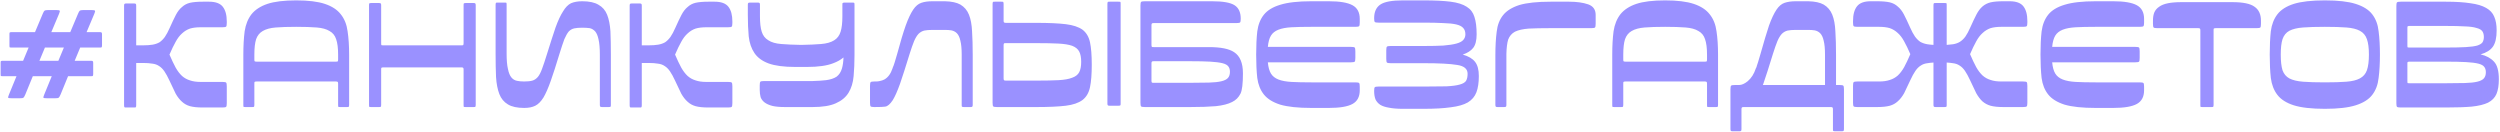 <?xml version="1.0" encoding="UTF-8"?> <svg xmlns="http://www.w3.org/2000/svg" width="1191" height="63" viewBox="0 0 1191 63" fill="none"> <path d="M37.155 6.585C37.505 5.745 37.785 5.255 37.995 5.115C38.275 4.905 38.8 4.8 39.57 4.8H43.77C44.68 4.8 45.17 4.905 45.24 5.115C45.38 5.255 45.275 5.745 44.925 6.585L41.25 15.3H47.55C48.04 15.3 48.32 15.37 48.39 15.51C48.53 15.58 48.6 15.86 48.6 16.35V21.6C48.6 22.09 48.53 22.405 48.39 22.545C48.32 22.615 48.04 22.65 47.55 22.65H38.205L35.58 28.95H43.35C43.84 28.95 44.12 29.02 44.19 29.16C44.33 29.23 44.4 29.51 44.4 30V35.25C44.4 35.74 44.33 36.055 44.19 36.195C44.12 36.265 43.84 36.3 43.35 36.3H32.43L28.86 45.015C28.51 45.855 28.195 46.38 27.915 46.59C27.705 46.73 27.215 46.8 26.445 46.8H22.245C21.335 46.8 20.81 46.73 20.67 46.59C20.6 46.38 20.74 45.855 21.09 45.015L24.66 36.3H15.63L12.06 45.015C11.71 45.855 11.395 46.38 11.115 46.59C10.905 46.73 10.415 46.8 9.645 46.8H5.445C4.535 46.8 4.01 46.73 3.87 46.59C3.8 46.38 3.94 45.855 4.29 45.015L7.86 36.3H1.35C0.86 36.3 0.545 36.265 0.405 36.195C0.335 36.055 0.3 35.74 0.3 35.25V30C0.3 29.51 0.335 29.23 0.405 29.16C0.545 29.02 0.86 28.95 1.35 28.95H11.01L13.635 22.65H5.55C5.06 22.65 4.745 22.615 4.605 22.545C4.535 22.405 4.5 22.09 4.5 21.6V16.35C4.5 15.86 4.535 15.58 4.605 15.51C4.745 15.37 5.06 15.3 5.55 15.3H16.68L20.355 6.585C20.705 5.745 20.985 5.255 21.195 5.115C21.475 4.905 22 4.8 22.77 4.8H26.97C27.88 4.8 28.37 4.905 28.44 5.115C28.58 5.255 28.475 5.745 28.125 6.585L24.45 15.3H33.48L37.155 6.585ZM18.78 28.95H27.81L30.435 22.65H21.405L18.78 28.95ZM86.723 15.93C87.843 14.88 89.103 14.11 90.503 13.62C91.903 13.2 93.583 12.99 95.543 12.99H105.938C106.918 12.99 107.513 12.885 107.723 12.675C107.933 12.465 108.038 11.87 108.038 10.89V10.26C108.038 7.18 107.408 4.835 106.148 3.225C104.888 1.615 102.718 0.81 99.638 0.81H96.593C94.073 0.81 92.043 0.985 90.503 1.335C89.033 1.685 87.773 2.35 86.723 3.33C85.603 4.24 84.623 5.5 83.783 7.11C82.943 8.72 81.963 10.785 80.843 13.305C80.073 15.055 79.303 16.49 78.533 17.61C77.763 18.66 76.923 19.5 76.013 20.13C75.033 20.69 73.913 21.075 72.653 21.285C71.393 21.495 69.888 21.6 68.138 21.6H64.883V2.7C64.883 2.21 64.813 1.93 64.673 1.86C64.603 1.72 64.323 1.65 63.833 1.65H60.158C59.668 1.65 59.388 1.72 59.318 1.86C59.178 1.93 59.108 2.21 59.108 2.7V50.16C59.108 50.65 59.178 50.965 59.318 51.105C59.388 51.175 59.668 51.21 60.158 51.21H63.833C64.323 51.21 64.603 51.175 64.673 51.105C64.813 50.965 64.883 50.65 64.883 50.16V30H68.138C69.888 30 71.358 30.105 72.548 30.315C73.808 30.455 74.893 30.84 75.803 31.47C76.713 32.03 77.553 32.87 78.323 33.99C79.093 35.11 79.898 36.58 80.738 38.4C81.858 40.85 82.838 42.915 83.678 44.595C84.588 46.205 85.603 47.5 86.723 48.48C87.773 49.46 89.033 50.16 90.503 50.58C92.043 51 94.073 51.21 96.593 51.21H105.938C106.918 51.21 107.513 51.105 107.723 50.895C107.933 50.685 108.038 50.09 108.038 49.11V41.13C108.038 40.15 107.933 39.555 107.723 39.345C107.513 39.135 106.918 39.03 105.938 39.03H95.543C93.583 39.03 91.903 38.785 90.503 38.295C89.103 37.875 87.843 37.175 86.723 36.195C85.603 35.145 84.588 33.815 83.678 32.205C82.768 30.525 81.788 28.46 80.738 26.01C81.788 23.56 82.768 21.53 83.678 19.92C84.588 18.24 85.603 16.91 86.723 15.93ZM116.977 51C116.487 51 116.172 50.965 116.032 50.895C115.962 50.755 115.927 50.44 115.927 49.95V26.01C115.927 21.81 116.137 18.1 116.557 14.88C117.047 11.66 118.132 8.965 119.812 6.795C121.562 4.625 124.082 2.98 127.372 1.86C130.732 0.74 135.317 0.18 141.127 0.18C146.867 0.18 151.417 0.74 154.777 1.86C158.137 2.98 160.657 4.625 162.337 6.795C164.087 8.965 165.172 11.66 165.592 14.88C166.082 18.1 166.327 21.81 166.327 26.01V49.95C166.327 50.44 166.257 50.755 166.117 50.895C166.047 50.965 165.767 51 165.277 51H162.127C161.637 51 161.322 50.965 161.182 50.895C161.112 50.755 161.077 50.44 161.077 49.95V39.87C161.077 39.38 161.007 39.1 160.867 39.03C160.797 38.89 160.517 38.82 160.027 38.82H122.227C121.737 38.82 121.422 38.89 121.282 39.03C121.212 39.1 121.177 39.38 121.177 39.87V49.95C121.177 50.44 121.107 50.755 120.967 50.895C120.897 50.965 120.617 51 120.127 51H116.977ZM121.177 28.32C121.177 28.74 121.212 29.02 121.282 29.16C121.422 29.3 121.737 29.37 122.227 29.37H160.027C160.517 29.37 160.797 29.335 160.867 29.265C161.007 29.125 161.077 28.81 161.077 28.32V26.01C161.077 22.86 160.762 20.41 160.132 18.66C159.572 16.91 158.522 15.615 156.982 14.775C155.512 13.865 153.482 13.305 150.892 13.095C148.302 12.885 145.047 12.78 141.127 12.78C137.207 12.78 133.952 12.885 131.362 13.095C128.772 13.305 126.707 13.865 125.167 14.775C123.697 15.615 122.647 16.91 122.017 18.66C121.457 20.41 121.177 22.86 121.177 26.01V28.32ZM180.535 1.44C181.025 1.44 181.305 1.51 181.375 1.65C181.515 1.72 181.585 2 181.585 2.49V20.55C181.585 21.04 181.62 21.355 181.69 21.495C181.83 21.565 182.145 21.6 182.635 21.6H219.805C220.295 21.6 220.575 21.565 220.645 21.495C220.785 21.355 220.855 21.04 220.855 20.55V2.49C220.855 2 220.89 1.72 220.96 1.65C221.1 1.51 221.415 1.44 221.905 1.44H225.58C226.07 1.44 226.35 1.51 226.42 1.65C226.56 1.72 226.63 2 226.63 2.49V49.95C226.63 50.44 226.56 50.755 226.42 50.895C226.35 50.965 226.07 51 225.58 51H221.905C221.415 51 221.1 50.965 220.96 50.895C220.89 50.755 220.855 50.44 220.855 49.95V33.15C220.855 32.66 220.785 32.38 220.645 32.31C220.575 32.17 220.295 32.1 219.805 32.1H182.635C182.145 32.1 181.83 32.17 181.69 32.31C181.62 32.38 181.585 32.66 181.585 33.15V49.95C181.585 50.44 181.515 50.755 181.375 50.895C181.305 50.965 181.025 51 180.535 51H176.86C176.37 51 176.055 50.965 175.915 50.895C175.845 50.755 175.81 50.44 175.81 49.95V2.49C175.81 2 175.845 1.72 175.915 1.65C176.055 1.51 176.37 1.44 176.86 1.44H180.535ZM277.368 0.6C280.728 0.6 283.318 1.16 285.138 2.28C287.028 3.33 288.393 4.905 289.233 7.005C290.073 9.105 290.598 11.73 290.808 14.88C290.948 18.1 291.018 21.81 291.018 26.01V49.95C291.018 50.44 290.983 50.72 290.913 50.79C290.773 50.93 290.458 51 289.968 51H286.818C286.328 51 286.048 50.93 285.978 50.79C285.838 50.72 285.768 50.44 285.768 49.95V26.01C285.768 22.93 285.558 20.515 285.138 18.765C284.788 17.085 284.263 15.825 283.563 14.985C282.793 14.145 281.918 13.62 280.938 13.41C279.888 13.27 278.698 13.2 277.368 13.2C275.828 13.2 274.568 13.305 273.588 13.515C272.608 13.725 271.733 14.215 270.963 14.985C270.263 15.825 269.563 17.05 268.863 18.66C268.233 20.34 267.463 22.65 266.553 25.59C264.943 30.91 263.543 35.25 262.353 38.61C261.163 41.97 260.008 44.595 258.888 46.485C257.698 48.375 256.403 49.67 255.003 50.37C253.603 51.07 251.853 51.42 249.753 51.42C246.393 51.42 243.803 50.86 241.983 49.74C240.093 48.62 238.728 46.975 237.888 44.805C237.048 42.635 236.523 39.94 236.313 36.72C236.173 33.5 236.103 29.79 236.103 25.59V2.28C236.103 1.79 236.173 1.475 236.313 1.335C236.383 1.265 236.663 1.23 237.153 1.23H240.303C240.793 1.23 241.108 1.265 241.248 1.335C241.318 1.475 241.353 1.79 241.353 2.28V25.59C241.353 28.67 241.563 31.085 241.983 32.835C242.333 34.655 242.893 36.02 243.663 36.93C244.363 37.77 245.238 38.295 246.288 38.505C247.268 38.715 248.423 38.82 249.753 38.82C251.363 38.82 252.658 38.68 253.638 38.4C254.618 38.12 255.493 37.525 256.263 36.615C256.963 35.775 257.628 34.48 258.258 32.73C258.888 31.05 259.658 28.74 260.568 25.8C262.178 20.62 263.543 16.385 264.663 13.095C265.853 9.805 267.043 7.25 268.233 5.43C269.353 3.54 270.613 2.245 272.013 1.545C273.483 0.915 275.268 0.6 277.368 0.6ZM327.587 15.93C328.707 14.88 329.967 14.11 331.367 13.62C332.767 13.2 334.447 12.99 336.407 12.99H346.802C347.782 12.99 348.377 12.885 348.587 12.675C348.797 12.465 348.902 11.87 348.902 10.89V10.26C348.902 7.18 348.272 4.835 347.012 3.225C345.752 1.615 343.582 0.81 340.502 0.81H337.457C334.937 0.81 332.907 0.985 331.367 1.335C329.897 1.685 328.637 2.35 327.587 3.33C326.467 4.24 325.487 5.5 324.647 7.11C323.807 8.72 322.827 10.785 321.707 13.305C320.937 15.055 320.167 16.49 319.397 17.61C318.627 18.66 317.787 19.5 316.877 20.13C315.897 20.69 314.777 21.075 313.517 21.285C312.257 21.495 310.752 21.6 309.002 21.6H305.747V2.7C305.747 2.21 305.677 1.93 305.537 1.86C305.467 1.72 305.187 1.65 304.697 1.65H301.022C300.532 1.65 300.252 1.72 300.182 1.86C300.042 1.93 299.972 2.21 299.972 2.7V50.16C299.972 50.65 300.042 50.965 300.182 51.105C300.252 51.175 300.532 51.21 301.022 51.21H304.697C305.187 51.21 305.467 51.175 305.537 51.105C305.677 50.965 305.747 50.65 305.747 50.16V30H309.002C310.752 30 312.222 30.105 313.412 30.315C314.672 30.455 315.757 30.84 316.667 31.47C317.577 32.03 318.417 32.87 319.187 33.99C319.957 35.11 320.762 36.58 321.602 38.4C322.722 40.85 323.702 42.915 324.542 44.595C325.452 46.205 326.467 47.5 327.587 48.48C328.637 49.46 329.897 50.16 331.367 50.58C332.907 51 334.937 51.21 337.457 51.21H346.802C347.782 51.21 348.377 51.105 348.587 50.895C348.797 50.685 348.902 50.09 348.902 49.11V41.13C348.902 40.15 348.797 39.555 348.587 39.345C348.377 39.135 347.782 39.03 346.802 39.03H336.407C334.447 39.03 332.767 38.785 331.367 38.295C329.967 37.875 328.707 37.175 327.587 36.195C326.467 35.145 325.452 33.815 324.542 32.205C323.632 30.525 322.652 28.46 321.602 26.01C322.652 23.56 323.632 21.53 324.542 19.92C325.452 18.24 326.467 16.91 327.587 15.93ZM406.981 1.44L406.876 1.335C406.736 1.265 406.456 1.23 406.036 1.23H402.361C401.871 1.23 401.591 1.3 401.521 1.44H401.416C401.346 1.58 401.311 1.86 401.311 2.28V7.74C401.311 10.89 401.031 13.34 400.471 15.09C399.911 16.91 398.896 18.275 397.426 19.185C395.886 20.165 393.786 20.76 391.126 20.97C388.676 21.18 385.526 21.32 381.676 21.39C377.826 21.32 374.676 21.18 372.226 20.97C369.566 20.76 367.501 20.165 366.031 19.185C364.491 18.275 363.441 16.91 362.881 15.09C362.321 13.34 362.041 10.89 362.041 7.74V2.28C362.041 1.79 361.971 1.51 361.831 1.44C361.761 1.3 361.481 1.23 360.991 1.23H357.316C356.826 1.23 356.546 1.3 356.476 1.44C356.336 1.51 356.266 1.79 356.266 2.28V7.005C356.266 10.855 356.406 14.285 356.686 17.295C357.036 20.445 357.946 23.105 359.416 25.275C360.886 27.445 363.126 29.09 366.136 30.21C369.216 31.33 373.451 31.89 378.841 31.89H384.511C389.831 31.89 393.996 31.295 397.006 30.105C398.896 29.405 400.506 28.495 401.836 27.375C401.766 29.475 401.521 31.225 401.101 32.625C400.611 34.305 399.771 35.6 398.581 36.51C397.321 37.35 395.641 37.91 393.541 38.19C391.791 38.4 389.656 38.54 387.136 38.61H364.036C363.056 38.61 362.461 38.715 362.251 38.925C362.041 39.135 361.936 39.73 361.936 40.71V42.81C361.936 44.07 362.076 45.225 362.356 46.275C362.706 47.255 363.336 48.095 364.246 48.795C365.156 49.495 366.416 50.055 368.026 50.475C369.566 50.825 371.561 51 374.011 51H387.136C391.826 51 395.501 50.405 398.161 49.215C400.891 48.025 402.921 46.345 404.251 44.175C405.581 42.005 406.386 39.38 406.666 36.3C406.946 33.22 407.086 29.825 407.086 26.115V2.28C407.086 1.86 407.051 1.58 406.981 1.44ZM463.087 14.88C462.947 11.73 462.457 9.105 461.617 7.005C460.777 4.905 459.412 3.295 457.522 2.175C455.772 1.195 453.322 0.67 450.172 0.6H444.187C442.087 0.6 440.337 0.845 438.937 1.335C437.467 1.825 436.172 2.91 435.052 4.59C433.862 6.34 432.672 8.86 431.482 12.15C430.292 15.51 428.927 20.06 427.387 25.8C427.037 27.06 426.652 28.355 426.232 29.685L425.707 31.26L425.392 31.995L425.182 32.625C424.342 35.145 423.047 36.895 421.297 37.875C420.597 38.225 419.862 38.47 419.092 38.61C418.532 38.75 417.937 38.82 417.307 38.82H416.572C415.592 38.82 414.997 38.925 414.787 39.135C414.577 39.345 414.472 39.94 414.472 40.92V48.9C414.472 49.88 414.577 50.475 414.787 50.685C414.997 50.895 415.592 51 416.572 51C419.302 51 421.017 50.93 421.717 50.79C422.837 50.65 424.027 49.635 425.287 47.745C426.337 46.065 427.492 43.475 428.752 39.975C429.942 36.545 431.482 31.75 433.372 25.59C434.142 23.14 434.842 21.145 435.472 19.605C436.102 18.135 436.802 16.98 437.572 16.14C438.342 15.37 439.252 14.845 440.302 14.565C441.352 14.355 442.647 14.25 444.187 14.25H450.172C451.292 14.25 452.307 14.32 453.217 14.46C454.267 14.67 455.142 15.125 455.842 15.825C456.612 16.595 457.172 17.785 457.522 19.395C457.942 21.005 458.152 23.21 458.152 26.01V49.95C458.152 50.44 458.187 50.72 458.257 50.79C458.397 50.93 458.712 51 459.202 51H462.352C462.842 51 463.122 50.93 463.192 50.79C463.332 50.72 463.402 50.44 463.402 49.95V26.01C463.402 21.81 463.297 18.1 463.087 14.88ZM533.766 0.915C533.626 0.845 533.311 0.81 532.821 0.81H528.621C528.131 0.81 527.851 0.845 527.781 0.915C527.641 1.055 527.571 1.37 527.571 1.86V49.32C527.571 49.81 527.641 50.09 527.781 50.16C527.851 50.3 528.131 50.37 528.621 50.37H532.821C533.311 50.37 533.626 50.3 533.766 50.16C533.836 50.09 533.871 49.81 533.871 49.32V1.86C533.871 1.37 533.836 1.055 533.766 0.915ZM514.131 34.41C513.501 35.6 512.381 36.475 510.771 37.035C509.161 37.665 506.991 38.05 504.261 38.19C501.531 38.33 498.066 38.4 493.866 38.4H479.166C478.676 38.4 478.396 38.33 478.326 38.19C478.186 38.12 478.116 37.84 478.116 37.35V21.6C478.116 21.11 478.186 20.795 478.326 20.655C478.396 20.585 478.676 20.55 479.166 20.55H493.866C498.066 20.55 501.531 20.62 504.261 20.76C506.991 20.9 509.161 21.25 510.771 21.81C512.381 22.44 513.501 23.35 514.131 24.54C514.761 25.73 515.076 27.375 515.076 29.475C515.076 31.575 514.761 33.22 514.131 34.41ZM515.706 14.145C513.816 12.815 511.156 11.94 507.726 11.52C504.226 11.1 499.606 10.89 493.866 10.89H479.271C478.781 10.89 478.466 10.82 478.326 10.68C478.186 10.61 478.116 10.33 478.116 9.84V1.86C478.116 1.37 478.046 1.055 477.906 0.915C477.836 0.845 477.556 0.81 477.066 0.81H473.916C473.426 0.81 473.146 0.845 473.076 0.915C472.936 1.055 472.866 1.37 472.866 1.86V48.9C472.866 49.88 472.971 50.475 473.181 50.685C473.391 50.895 473.986 51 474.966 51H493.866C499.606 51 504.226 50.79 507.726 50.37C511.156 49.95 513.816 49.04 515.706 47.64C517.526 46.24 518.716 44.21 519.276 41.55C519.836 38.89 520.116 35.32 520.116 30.84C520.116 26.36 519.836 22.79 519.276 20.13C518.716 17.54 517.526 15.545 515.706 14.145ZM584.995 37.14C584.365 37.84 583.315 38.365 581.845 38.715C580.375 39.065 578.415 39.275 575.965 39.345C573.515 39.415 570.47 39.45 566.83 39.45H549.61C549.12 39.45 548.84 39.415 548.77 39.345C548.63 39.205 548.56 38.89 548.56 38.4V30.21C548.56 29.72 548.63 29.44 548.77 29.37C548.84 29.23 549.12 29.16 549.61 29.16H566.83C570.82 29.16 574.075 29.23 576.595 29.37C579.045 29.51 580.97 29.755 582.37 30.105C583.77 30.455 584.715 30.98 585.205 31.68C585.695 32.31 585.94 33.15 585.94 34.2C585.94 35.46 585.625 36.44 584.995 37.14ZM549.61 22.44C549.12 22.44 548.84 22.405 548.77 22.335C548.63 22.195 548.56 21.88 548.56 21.39V12.045C548.56 11.555 548.63 11.275 548.77 11.205C548.84 11.065 549.12 10.995 549.61 10.995H588.985C589.965 10.995 590.56 10.89 590.77 10.68C590.98 10.47 591.085 9.875 591.085 8.895C591.085 5.885 590.105 3.75 588.145 2.49C586.185 1.23 582.615 0.6 577.435 0.6H545.41C544.43 0.6 543.835 0.705 543.625 0.915C543.415 1.125 543.31 1.72 543.31 2.7V48.9C543.31 49.88 543.415 50.475 543.625 50.685C543.835 50.895 544.43 51 545.41 51H566.935C571.905 51 576 50.86 579.22 50.58C582.51 50.23 585.1 49.565 586.99 48.585C588.74 47.745 590.07 46.415 590.98 44.595C591.75 43.055 592.135 39.835 592.135 34.935C592.135 30.035 590.735 26.675 587.935 24.855C585.555 23.245 581.565 22.44 575.965 22.44H549.61ZM624.689 12.78C620.909 12.78 617.759 12.85 615.239 12.99C612.719 13.13 610.654 13.515 609.044 14.145C607.434 14.775 606.244 15.72 605.474 16.98C604.704 18.24 604.214 20.025 604.004 22.335H643.589C644.569 22.335 645.164 22.44 645.374 22.65C645.584 22.86 645.689 23.455 645.689 24.435V27.585C645.689 28.565 645.584 29.16 645.374 29.37C645.164 29.58 644.569 29.685 643.589 29.685H604.004C604.214 31.995 604.704 33.78 605.474 35.04C606.244 36.3 607.434 37.245 609.044 37.875C610.654 38.505 612.719 38.89 615.239 39.03C617.759 39.17 620.909 39.24 624.689 39.24H645.689C646.669 39.24 647.264 39.345 647.474 39.555C647.684 39.765 647.789 40.36 647.789 41.34V43.02C647.789 46.1 646.634 48.27 644.324 49.53C642.014 50.79 638.269 51.42 633.089 51.42H624.689C618.389 51.42 613.454 50.895 609.884 49.845C606.384 48.725 603.794 47.115 602.114 45.015C600.434 42.915 599.384 40.29 598.964 37.14C598.614 33.92 598.439 30.21 598.439 26.01C598.439 21.81 598.614 18.135 598.964 14.985C599.384 11.765 600.434 9.105 602.114 7.005C603.794 4.905 606.384 3.33 609.884 2.28C613.454 1.16 618.389 0.6 624.689 0.6H633.089C638.269 0.6 642.014 1.23 644.324 2.49C646.634 3.75 647.789 5.92 647.789 9V10.68C647.789 11.66 647.684 12.255 647.474 12.465C647.264 12.675 646.669 12.78 645.689 12.78H624.689ZM668.293 51.84C665.703 51.84 663.533 51.665 661.783 51.315C660.033 51.035 658.633 50.58 657.583 49.95C656.533 49.25 655.763 48.375 655.273 47.325C654.853 46.205 654.643 44.875 654.643 43.335C654.643 42.355 654.748 41.76 654.958 41.55C655.168 41.34 655.763 41.235 656.743 41.235H678.268C682.748 41.235 686.353 41.2 689.083 41.13C691.813 40.99 693.913 40.71 695.383 40.29C696.923 39.87 697.938 39.275 698.428 38.505C698.918 37.665 699.163 36.545 699.163 35.145C699.163 32.835 697.518 31.435 694.228 30.945C690.938 30.385 685.618 30.105 678.268 30.105H662.518C661.538 30.105 660.943 30 660.733 29.79C660.523 29.58 660.418 28.985 660.418 28.005V24.015C660.418 23.035 660.523 22.44 660.733 22.23C660.943 22.02 661.538 21.915 662.518 21.915H678.268C681.978 21.915 685.093 21.845 687.613 21.705C690.203 21.495 692.268 21.18 693.808 20.76C695.348 20.34 696.433 19.78 697.063 19.08C697.763 18.31 698.113 17.4 698.113 16.35C698.113 15.09 697.763 14.075 697.063 13.305C696.363 12.535 695.243 11.975 693.703 11.625C692.163 11.275 690.098 11.065 687.508 10.995C684.988 10.855 681.908 10.785 678.268 10.785H656.743C655.763 10.785 655.168 10.68 654.958 10.47C654.748 10.26 654.643 9.665 654.643 8.685C654.643 5.675 655.623 3.505 657.583 2.175C659.543 0.845 663.113 0.18 668.293 0.18H678.268C683.518 0.18 687.788 0.39 691.078 0.81C694.368 1.23 696.923 2.035 698.743 3.225C700.563 4.345 701.788 5.955 702.418 8.055C703.118 10.155 703.468 12.92 703.468 16.35C703.468 19.29 702.908 21.46 701.788 22.86C700.738 24.19 699.093 25.24 696.853 26.01C699.583 26.78 701.543 27.935 702.733 29.475C703.923 31.015 704.518 33.255 704.518 36.195C704.518 39.345 704.133 41.935 703.363 43.965C702.593 45.995 701.228 47.605 699.268 48.795C697.308 49.915 694.613 50.685 691.183 51.105C687.823 51.595 683.518 51.84 678.268 51.84H668.293ZM756.602 2.07C754.152 1.23 751.142 0.81 747.572 0.81H738.647C732.347 0.81 727.412 1.335 723.842 2.385C720.342 3.505 717.752 5.115 716.072 7.215C714.392 9.315 713.377 11.94 713.027 15.09C712.607 18.31 712.397 22.02 712.397 26.22V49.95C712.397 50.44 712.467 50.72 712.607 50.79C712.677 50.93 712.957 51 713.447 51H716.597C717.087 51 717.367 50.93 717.437 50.79C717.577 50.72 717.647 50.44 717.647 49.95V25.695C717.717 22.755 717.997 20.48 718.487 18.87C719.117 17.19 720.202 15.93 721.742 15.09C723.352 14.32 725.522 13.83 728.252 13.62C730.982 13.48 734.447 13.41 738.647 13.41H758.072C759.052 13.41 759.647 13.305 759.857 13.095C760.067 12.885 760.172 12.29 760.172 11.31V7.11C760.172 4.59 758.982 2.91 756.602 2.07ZM769.126 51C768.636 51 768.321 50.965 768.181 50.895C768.111 50.755 768.076 50.44 768.076 49.95V26.01C768.076 21.81 768.286 18.1 768.706 14.88C769.196 11.66 770.281 8.965 771.961 6.795C773.711 4.625 776.231 2.98 779.521 1.86C782.881 0.74 787.466 0.18 793.276 0.18C799.016 0.18 803.566 0.74 806.926 1.86C810.286 2.98 812.806 4.625 814.486 6.795C816.236 8.965 817.321 11.66 817.741 14.88C818.231 18.1 818.476 21.81 818.476 26.01V49.95C818.476 50.44 818.406 50.755 818.266 50.895C818.196 50.965 817.916 51 817.426 51H814.276C813.786 51 813.471 50.965 813.331 50.895C813.261 50.755 813.226 50.44 813.226 49.95V39.87C813.226 39.38 813.156 39.1 813.016 39.03C812.946 38.89 812.666 38.82 812.176 38.82H774.376C773.886 38.82 773.571 38.89 773.431 39.03C773.361 39.1 773.326 39.38 773.326 39.87V49.95C773.326 50.44 773.256 50.755 773.116 50.895C773.046 50.965 772.766 51 772.276 51H769.126ZM773.326 28.32C773.326 28.74 773.361 29.02 773.431 29.16C773.571 29.3 773.886 29.37 774.376 29.37H812.176C812.666 29.37 812.946 29.335 813.016 29.265C813.156 29.125 813.226 28.81 813.226 28.32V26.01C813.226 22.86 812.911 20.41 812.281 18.66C811.721 16.91 810.671 15.615 809.131 14.775C807.661 13.865 805.631 13.305 803.041 13.095C800.451 12.885 797.196 12.78 793.276 12.78C789.356 12.78 786.101 12.885 783.511 13.095C780.921 13.305 778.856 13.865 777.316 14.775C775.846 15.615 774.796 16.91 774.166 18.66C773.606 20.41 773.326 22.86 773.326 26.01V28.32ZM839.823 40.5L840.033 39.975C841.223 36.545 842.763 31.75 844.653 25.59C845.423 23.14 846.123 21.145 846.753 19.605C847.383 18.135 848.083 16.98 848.853 16.14C849.623 15.37 850.533 14.845 851.583 14.565C852.633 14.355 853.928 14.25 855.468 14.25H861.453C862.643 14.25 863.658 14.32 864.498 14.46C865.548 14.67 866.423 15.125 867.123 15.825C867.893 16.595 868.453 17.785 868.803 19.395C869.223 21.005 869.433 23.21 869.433 26.01V40.5H839.823ZM878.463 42.6C878.463 41.62 878.358 41.025 878.148 40.815C877.938 40.605 877.343 40.5 876.363 40.5H874.683V26.01C874.683 21.81 874.578 18.1 874.368 14.88C874.228 11.73 873.738 9.105 872.898 7.005C872.058 4.905 870.693 3.295 868.803 2.175C867.053 1.195 864.603 0.67 861.453 0.6H855.468C853.438 0.6 851.688 0.845 850.218 1.335C848.748 1.825 847.453 2.91 846.333 4.59C845.143 6.34 843.953 8.86 842.763 12.15C841.643 15.51 840.278 20.06 838.668 25.8C838.318 27.06 837.933 28.355 837.513 29.685L836.988 31.26L836.778 31.995L836.463 32.625C835.623 35.215 834.328 37.245 832.578 38.715C831.108 39.905 829.743 40.5 828.483 40.5H826.488C825.508 40.5 824.913 40.605 824.703 40.815C824.493 41.025 824.388 41.62 824.388 42.6V61.5C824.388 61.99 824.458 62.27 824.598 62.34C824.668 62.48 824.948 62.55 825.438 62.55H828.588C829.078 62.55 829.358 62.48 829.428 62.34C829.568 62.27 829.638 61.99 829.638 61.5V52.05C829.638 51.56 829.708 51.28 829.848 51.21C829.918 51.07 830.198 51 830.688 51H872.163C872.653 51 872.933 51.07 873.003 51.21C873.143 51.28 873.213 51.56 873.213 52.05V61.5C873.213 61.99 873.248 62.27 873.318 62.34C873.458 62.48 873.773 62.55 874.263 62.55H877.413C877.903 62.55 878.183 62.48 878.253 62.34C878.393 62.27 878.463 61.99 878.463 61.5V42.6ZM944.52 15.72C945.64 14.67 946.9 13.9 948.3 13.41C949.7 12.99 951.38 12.78 953.34 12.78H963.735C964.715 12.78 965.31 12.675 965.52 12.465C965.73 12.255 965.835 11.66 965.835 10.68V10.05C965.835 6.97 965.205 4.625 963.945 3.015C962.685 1.405 960.515 0.6 957.435 0.6H954.39C951.87 0.6 949.84 0.775 948.3 1.125C946.83 1.475 945.535 2.14 944.415 3.12C943.365 4.03 942.42 5.29 941.58 6.9C940.74 8.51 939.76 10.575 938.64 13.095C937.87 14.845 937.1 16.28 936.33 17.4C935.56 18.45 934.685 19.29 933.705 19.92C932.795 20.48 931.71 20.865 930.45 21.075C929.54 21.215 928.525 21.32 927.405 21.39V2.49C927.405 2 927.37 1.685 927.3 1.545C927.16 1.475 926.845 1.44 926.355 1.44H922.155C921.665 1.44 921.385 1.475 921.315 1.545C921.175 1.685 921.105 2 921.105 2.49V21.39C919.985 21.32 919.005 21.215 918.165 21.075C916.905 20.865 915.785 20.48 914.805 19.92C913.895 19.29 913.055 18.45 912.285 17.4C911.515 16.28 910.745 14.845 909.975 13.095C908.855 10.575 907.875 8.51 907.035 6.9C906.195 5.29 905.215 4.03 904.095 3.12C903.045 2.14 901.785 1.475 900.315 1.125C898.775 0.775 896.745 0.6 894.225 0.6H891.18C888.1 0.6 885.93 1.405 884.67 3.015C883.41 4.625 882.78 6.97 882.78 10.05V10.68C882.78 11.66 882.885 12.255 883.095 12.465C883.305 12.675 883.9 12.78 884.88 12.78H895.275C897.235 12.78 898.915 12.99 900.315 13.41C901.715 13.9 902.975 14.67 904.095 15.72C905.215 16.7 906.23 18.03 907.14 19.71C908.05 21.32 909.03 23.35 910.08 25.8C909.03 28.25 908.05 30.315 907.14 31.995C906.23 33.605 905.215 34.935 904.095 35.985C902.975 36.965 901.715 37.665 900.315 38.085C898.915 38.575 897.235 38.82 895.275 38.82H884.88C883.9 38.82 883.305 38.925 883.095 39.135C882.885 39.345 882.78 39.94 882.78 40.92V48.9C882.78 49.88 882.885 50.475 883.095 50.685C883.305 50.895 883.9 51 884.88 51H894.225C896.745 51 898.775 50.79 900.315 50.37C901.785 49.95 903.045 49.25 904.095 48.27C905.215 47.29 906.23 45.995 907.14 44.385C907.98 42.705 908.96 40.64 910.08 38.19C910.92 36.37 911.725 34.9 912.495 33.78C913.265 32.66 914.105 31.82 915.015 31.26C915.925 30.63 917.01 30.245 918.27 30.105C919.04 29.965 919.985 29.86 921.105 29.79V49.95C921.105 50.44 921.175 50.72 921.315 50.79C921.385 50.93 921.665 51 922.155 51H926.355C926.845 51 927.16 50.93 927.3 50.79C927.37 50.72 927.405 50.44 927.405 49.95V29.79C928.525 29.86 929.505 29.965 930.345 30.105C931.605 30.245 932.69 30.63 933.6 31.26C934.51 31.82 935.35 32.66 936.12 33.78C936.89 34.9 937.695 36.37 938.535 38.19C939.655 40.64 940.635 42.705 941.475 44.385C942.385 45.995 943.365 47.29 944.415 48.27C945.535 49.25 946.83 49.95 948.3 50.37C949.84 50.79 951.87 51 954.39 51H963.735C964.715 51 965.31 50.895 965.52 50.685C965.73 50.475 965.835 49.88 965.835 48.9V40.92C965.835 39.94 965.73 39.345 965.52 39.135C965.31 38.925 964.715 38.82 963.735 38.82H953.34C951.38 38.82 949.7 38.575 948.3 38.085C946.9 37.665 945.64 36.965 944.52 35.985C943.4 34.935 942.385 33.605 941.475 31.995C940.565 30.315 939.585 28.25 938.535 25.8C939.585 23.35 940.565 21.32 941.475 19.71C942.385 18.03 943.4 16.7 944.52 15.72ZM998.341 12.78C994.561 12.78 991.411 12.85 988.891 12.99C986.371 13.13 984.306 13.515 982.696 14.145C981.086 14.775 979.896 15.72 979.126 16.98C978.356 18.24 977.866 20.025 977.656 22.335H1017.24C1018.22 22.335 1018.82 22.44 1019.03 22.65C1019.24 22.86 1019.34 23.455 1019.34 24.435V27.585C1019.34 28.565 1019.24 29.16 1019.03 29.37C1018.82 29.58 1018.22 29.685 1017.24 29.685H977.656C977.866 31.995 978.356 33.78 979.126 35.04C979.896 36.3 981.086 37.245 982.696 37.875C984.306 38.505 986.371 38.89 988.891 39.03C991.411 39.17 994.561 39.24 998.341 39.24H1019.34C1020.32 39.24 1020.92 39.345 1021.13 39.555C1021.34 39.765 1021.44 40.36 1021.44 41.34V43.02C1021.44 46.1 1020.29 48.27 1017.98 49.53C1015.67 50.79 1011.92 51.42 1006.74 51.42H998.341C992.041 51.42 987.106 50.895 983.536 49.845C980.036 48.725 977.446 47.115 975.766 45.015C974.086 42.915 973.036 40.29 972.616 37.14C972.266 33.92 972.091 30.21 972.091 26.01C972.091 21.81 972.266 18.135 972.616 14.985C973.036 11.765 974.086 9.105 975.766 7.005C977.446 4.905 980.036 3.33 983.536 2.28C987.106 1.16 992.041 0.6 998.341 0.6H1006.74C1011.92 0.6 1015.67 1.23 1017.98 2.49C1020.29 3.75 1021.44 5.92 1021.44 9V10.68C1021.44 11.66 1021.34 12.255 1021.13 12.465C1020.92 12.675 1020.32 12.78 1019.34 12.78H998.341ZM1049.3 51C1048.81 51 1048.49 50.965 1048.35 50.895C1048.28 50.755 1048.25 50.44 1048.25 49.95V14.46C1048.25 13.97 1048.18 13.69 1048.04 13.62C1047.97 13.48 1047.69 13.41 1047.2 13.41H1027.77C1026.79 13.41 1026.2 13.305 1025.99 13.095C1025.78 12.885 1025.67 12.29 1025.67 11.31V9.84C1025.67 8.3 1025.88 7.005 1026.3 5.955C1026.79 4.835 1027.56 3.925 1028.61 3.225C1029.66 2.455 1031.06 1.895 1032.81 1.545C1034.56 1.195 1036.73 1.02 1039.32 1.02H1063.47C1068.58 1.02 1072.12 1.755 1074.08 3.225C1076.11 4.625 1077.12 6.83 1077.12 9.84V11.31C1077.12 12.29 1077.02 12.885 1076.81 13.095C1076.6 13.305 1076 13.41 1075.02 13.41H1055.6C1055.11 13.41 1054.79 13.48 1054.65 13.62C1054.58 13.69 1054.55 13.97 1054.55 14.46V49.95C1054.55 50.44 1054.48 50.755 1054.34 50.895C1054.27 50.965 1053.99 51 1053.5 51H1049.3ZM1133.8 26.01C1133.8 30.21 1133.59 33.92 1133.17 37.14C1132.82 40.36 1131.8 43.055 1130.12 45.225C1128.44 47.395 1125.82 49.04 1122.25 50.16C1118.75 51.28 1113.85 51.84 1107.55 51.84C1101.25 51.84 1096.31 51.28 1092.74 50.16C1089.24 49.04 1086.65 47.395 1084.97 45.225C1083.29 43.055 1082.24 40.36 1081.82 37.14C1081.47 33.92 1081.3 30.21 1081.3 26.01C1081.3 21.81 1081.47 18.1 1081.82 14.88C1082.24 11.66 1083.29 8.965 1084.97 6.795C1086.65 4.625 1089.24 2.98 1092.74 1.86C1096.31 0.74 1101.25 0.18 1107.55 0.18C1113.85 0.18 1118.75 0.74 1122.25 1.86C1125.82 2.98 1128.44 4.625 1130.12 6.795C1131.8 8.965 1132.82 11.66 1133.17 14.88C1133.59 18.1 1133.8 21.81 1133.8 26.01ZM1086.55 26.01C1086.55 29.16 1086.83 31.645 1087.39 33.465C1088.02 35.215 1089.1 36.51 1090.64 37.35C1092.25 38.19 1094.42 38.715 1097.15 38.925C1099.88 39.135 1103.35 39.24 1107.55 39.24C1111.75 39.24 1115.18 39.135 1117.84 38.925C1120.57 38.715 1122.7 38.19 1124.24 37.35C1125.85 36.51 1126.97 35.215 1127.6 33.465C1128.23 31.645 1128.55 29.16 1128.55 26.01C1128.55 22.86 1128.23 20.41 1127.6 18.66C1126.97 16.84 1125.85 15.51 1124.24 14.67C1122.7 13.83 1120.57 13.305 1117.84 13.095C1115.18 12.885 1111.75 12.78 1107.55 12.78C1103.35 12.78 1099.88 12.885 1097.15 13.095C1094.42 13.305 1092.25 13.83 1090.64 14.67C1089.1 15.51 1088.02 16.84 1087.39 18.66C1086.83 20.41 1086.55 22.86 1086.55 26.01ZM1141.63 2.91C1141.63 1.93 1141.73 1.335 1141.94 1.125C1142.15 0.915 1142.75 0.81 1143.73 0.81H1165.25C1169.94 0.81 1173.83 1.055 1176.91 1.545C1180.06 1.965 1182.54 2.7 1184.36 3.75C1186.25 4.8 1187.55 6.2 1188.25 7.95C1189.02 9.7 1189.4 11.87 1189.4 14.46C1189.4 17.96 1188.81 20.55 1187.62 22.23C1186.43 23.91 1184.47 25.135 1181.74 25.905C1184.47 26.535 1186.6 27.69 1188.14 29.37C1189.68 30.98 1190.45 33.78 1190.45 37.77C1190.45 40.64 1190.07 42.985 1189.3 44.805C1188.53 46.555 1187.2 47.92 1185.31 48.9C1183.42 49.81 1180.83 50.44 1177.54 50.79C1174.32 51.07 1170.22 51.21 1165.25 51.21H1143.73C1142.75 51.21 1142.15 51.105 1141.94 50.895C1141.73 50.685 1141.63 50.09 1141.63 49.11V2.91ZM1147.93 29.37C1147.44 29.37 1147.12 29.44 1146.98 29.58C1146.91 29.65 1146.88 29.93 1146.88 30.42V38.61C1146.88 39.1 1146.91 39.415 1146.98 39.555C1147.12 39.625 1147.44 39.66 1147.93 39.66H1165.15C1168.79 39.66 1171.83 39.625 1174.28 39.555C1176.73 39.485 1178.69 39.275 1180.16 38.925C1181.63 38.575 1182.68 38.05 1183.31 37.35C1183.94 36.65 1184.26 35.67 1184.26 34.41C1184.26 33.36 1184.01 32.52 1183.52 31.89C1183.03 31.19 1182.09 30.665 1180.69 30.315C1179.29 29.965 1177.33 29.72 1174.81 29.58C1172.36 29.44 1169.14 29.37 1165.15 29.37H1147.93ZM1183.31 17.61C1183.31 16.49 1183.07 15.58 1182.58 14.88C1182.09 14.18 1181.14 13.655 1179.74 13.305C1178.41 12.885 1176.56 12.64 1174.18 12.57C1171.87 12.43 1168.89 12.36 1165.25 12.36H1147.93C1147.44 12.36 1147.12 12.43 1146.98 12.57C1146.91 12.64 1146.88 12.92 1146.88 13.41V21.6C1146.88 22.09 1146.91 22.405 1146.98 22.545C1147.12 22.615 1147.44 22.65 1147.93 22.65H1165.25C1169.17 22.65 1172.32 22.58 1174.7 22.44C1177.08 22.3 1178.9 22.055 1180.16 21.705C1181.42 21.285 1182.26 20.76 1182.68 20.13C1183.1 19.43 1183.31 18.59 1183.31 17.61Z" fill="#9A91FF"></path> </svg> 